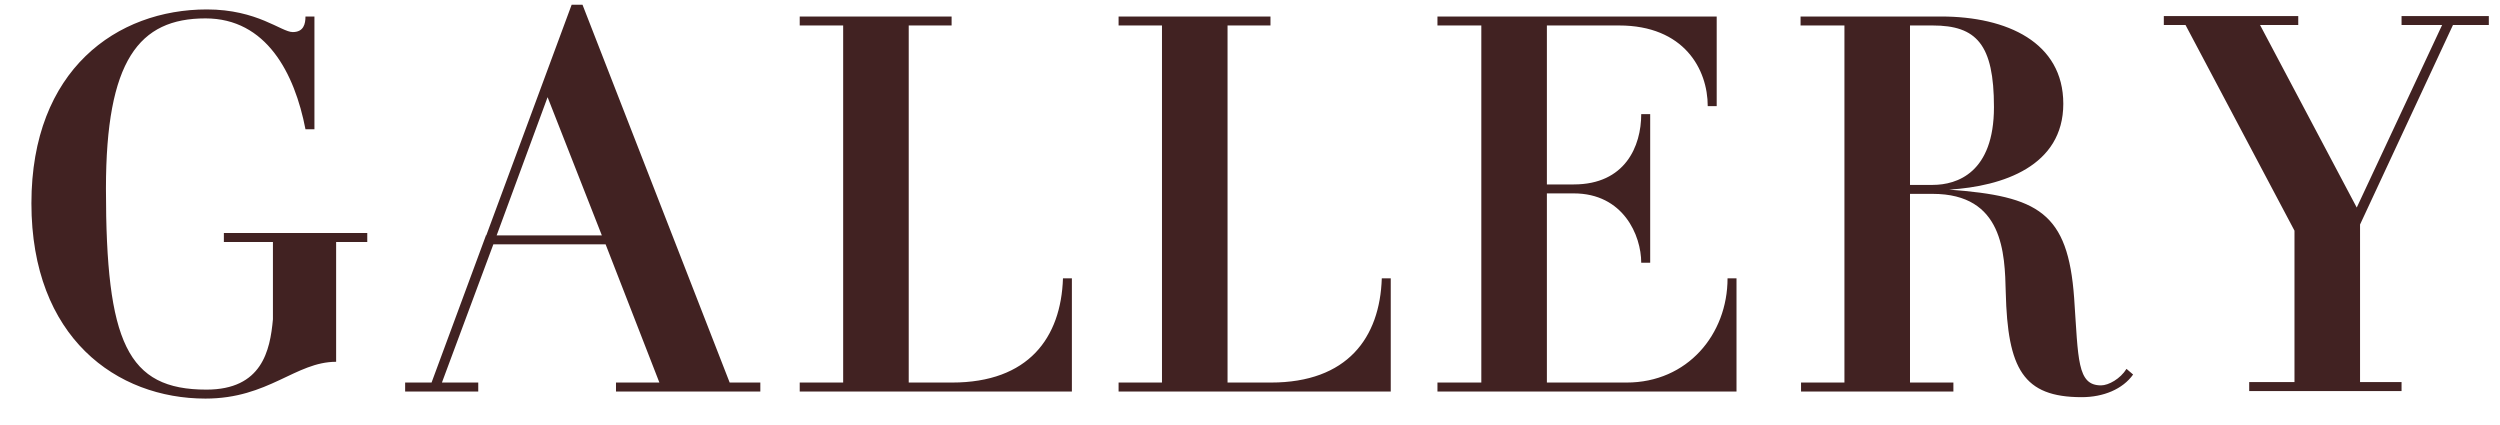 <svg width="53" height="9" viewBox="0 0 53 9" fill="none" xmlns="http://www.w3.org/2000/svg">
<path d="M4.746 4.94H7.786V5.13H7.126V7.67C6.266 7.67 5.696 8.45 4.356 8.45C2.476 8.45 0.666 7.16 0.666 4.31C0.666 1.47 2.486 0.2 4.386 0.2C5.456 0.2 5.966 0.68 6.206 0.68C6.436 0.68 6.476 0.51 6.476 0.35H6.666V2.74H6.476C6.246 1.55 5.646 0.39 4.356 0.39C2.946 0.39 2.246 1.28 2.246 4C2.246 7.26 2.696 8.26 4.376 8.26C5.556 8.26 5.726 7.43 5.786 6.77V5.13H4.746V4.94ZM12.349 0.1L15.469 8.11H16.119V8.3H13.059V8.11H13.979L12.839 5.18H10.459L9.369 8.11H10.139V8.3H8.589V8.11H9.149L10.299 5V4.99H10.309L12.119 0.1H12.349ZM10.529 4.99H12.759L11.609 2.06L10.529 4.99ZM20.184 8.11C21.805 8.11 22.494 7.16 22.535 5.9H22.724V8.3H16.954V8.11H17.875V0.54H16.954V0.35H20.174V0.54H19.265V8.11H20.184ZM26.944 8.11C28.564 8.11 29.254 7.16 29.294 5.9H29.484V8.3H23.714V8.11H24.634V0.54H23.714V0.35H26.934V0.54H26.024V8.11H26.944ZM34.484 8.11C35.774 8.11 36.624 7.09 36.624 5.9H36.814V8.3H30.474V8.11H31.404V0.54H30.474V0.35H36.394V2.25H36.204C36.204 1.47 35.704 0.54 34.324 0.54H32.794V3.91H33.364C34.454 3.91 34.794 3.1 34.794 2.42H34.984V5.57H34.794C34.794 4.99 34.414 4.1 33.364 4.1H32.794V8.11H34.484ZM44.542 8.17C44.702 8.17 44.952 8.03 45.082 7.82L45.222 7.94C45.002 8.25 44.592 8.42 44.132 8.42C42.892 8.42 42.562 7.82 42.522 6.2C42.502 5.37 42.472 4.11 40.972 4.11H40.492V8.11H41.412V8.3H38.182V8.11H39.102V0.54H38.172V0.35H41.152C42.552 0.35 43.742 0.9 43.742 2.2C43.742 3.52 42.462 3.95 41.322 4.02C43.212 4.16 43.842 4.5 43.972 6.32C44.062 7.62 44.032 8.17 44.542 8.17ZM40.492 3.92H40.972C41.492 3.92 42.272 3.66 42.272 2.27C42.272 0.94 41.902 0.54 40.972 0.54H40.492V3.92ZM50.913 0.53V0.34H52.763V0.53H52.003L50.033 4.76V8.1H50.913V8.29H47.683V8.1H48.643V4.89L46.333 0.53H45.873V0.34H48.723V0.53H47.913L49.963 4.4L51.773 0.53H50.913Z" fill="#412222"/>
</svg>
